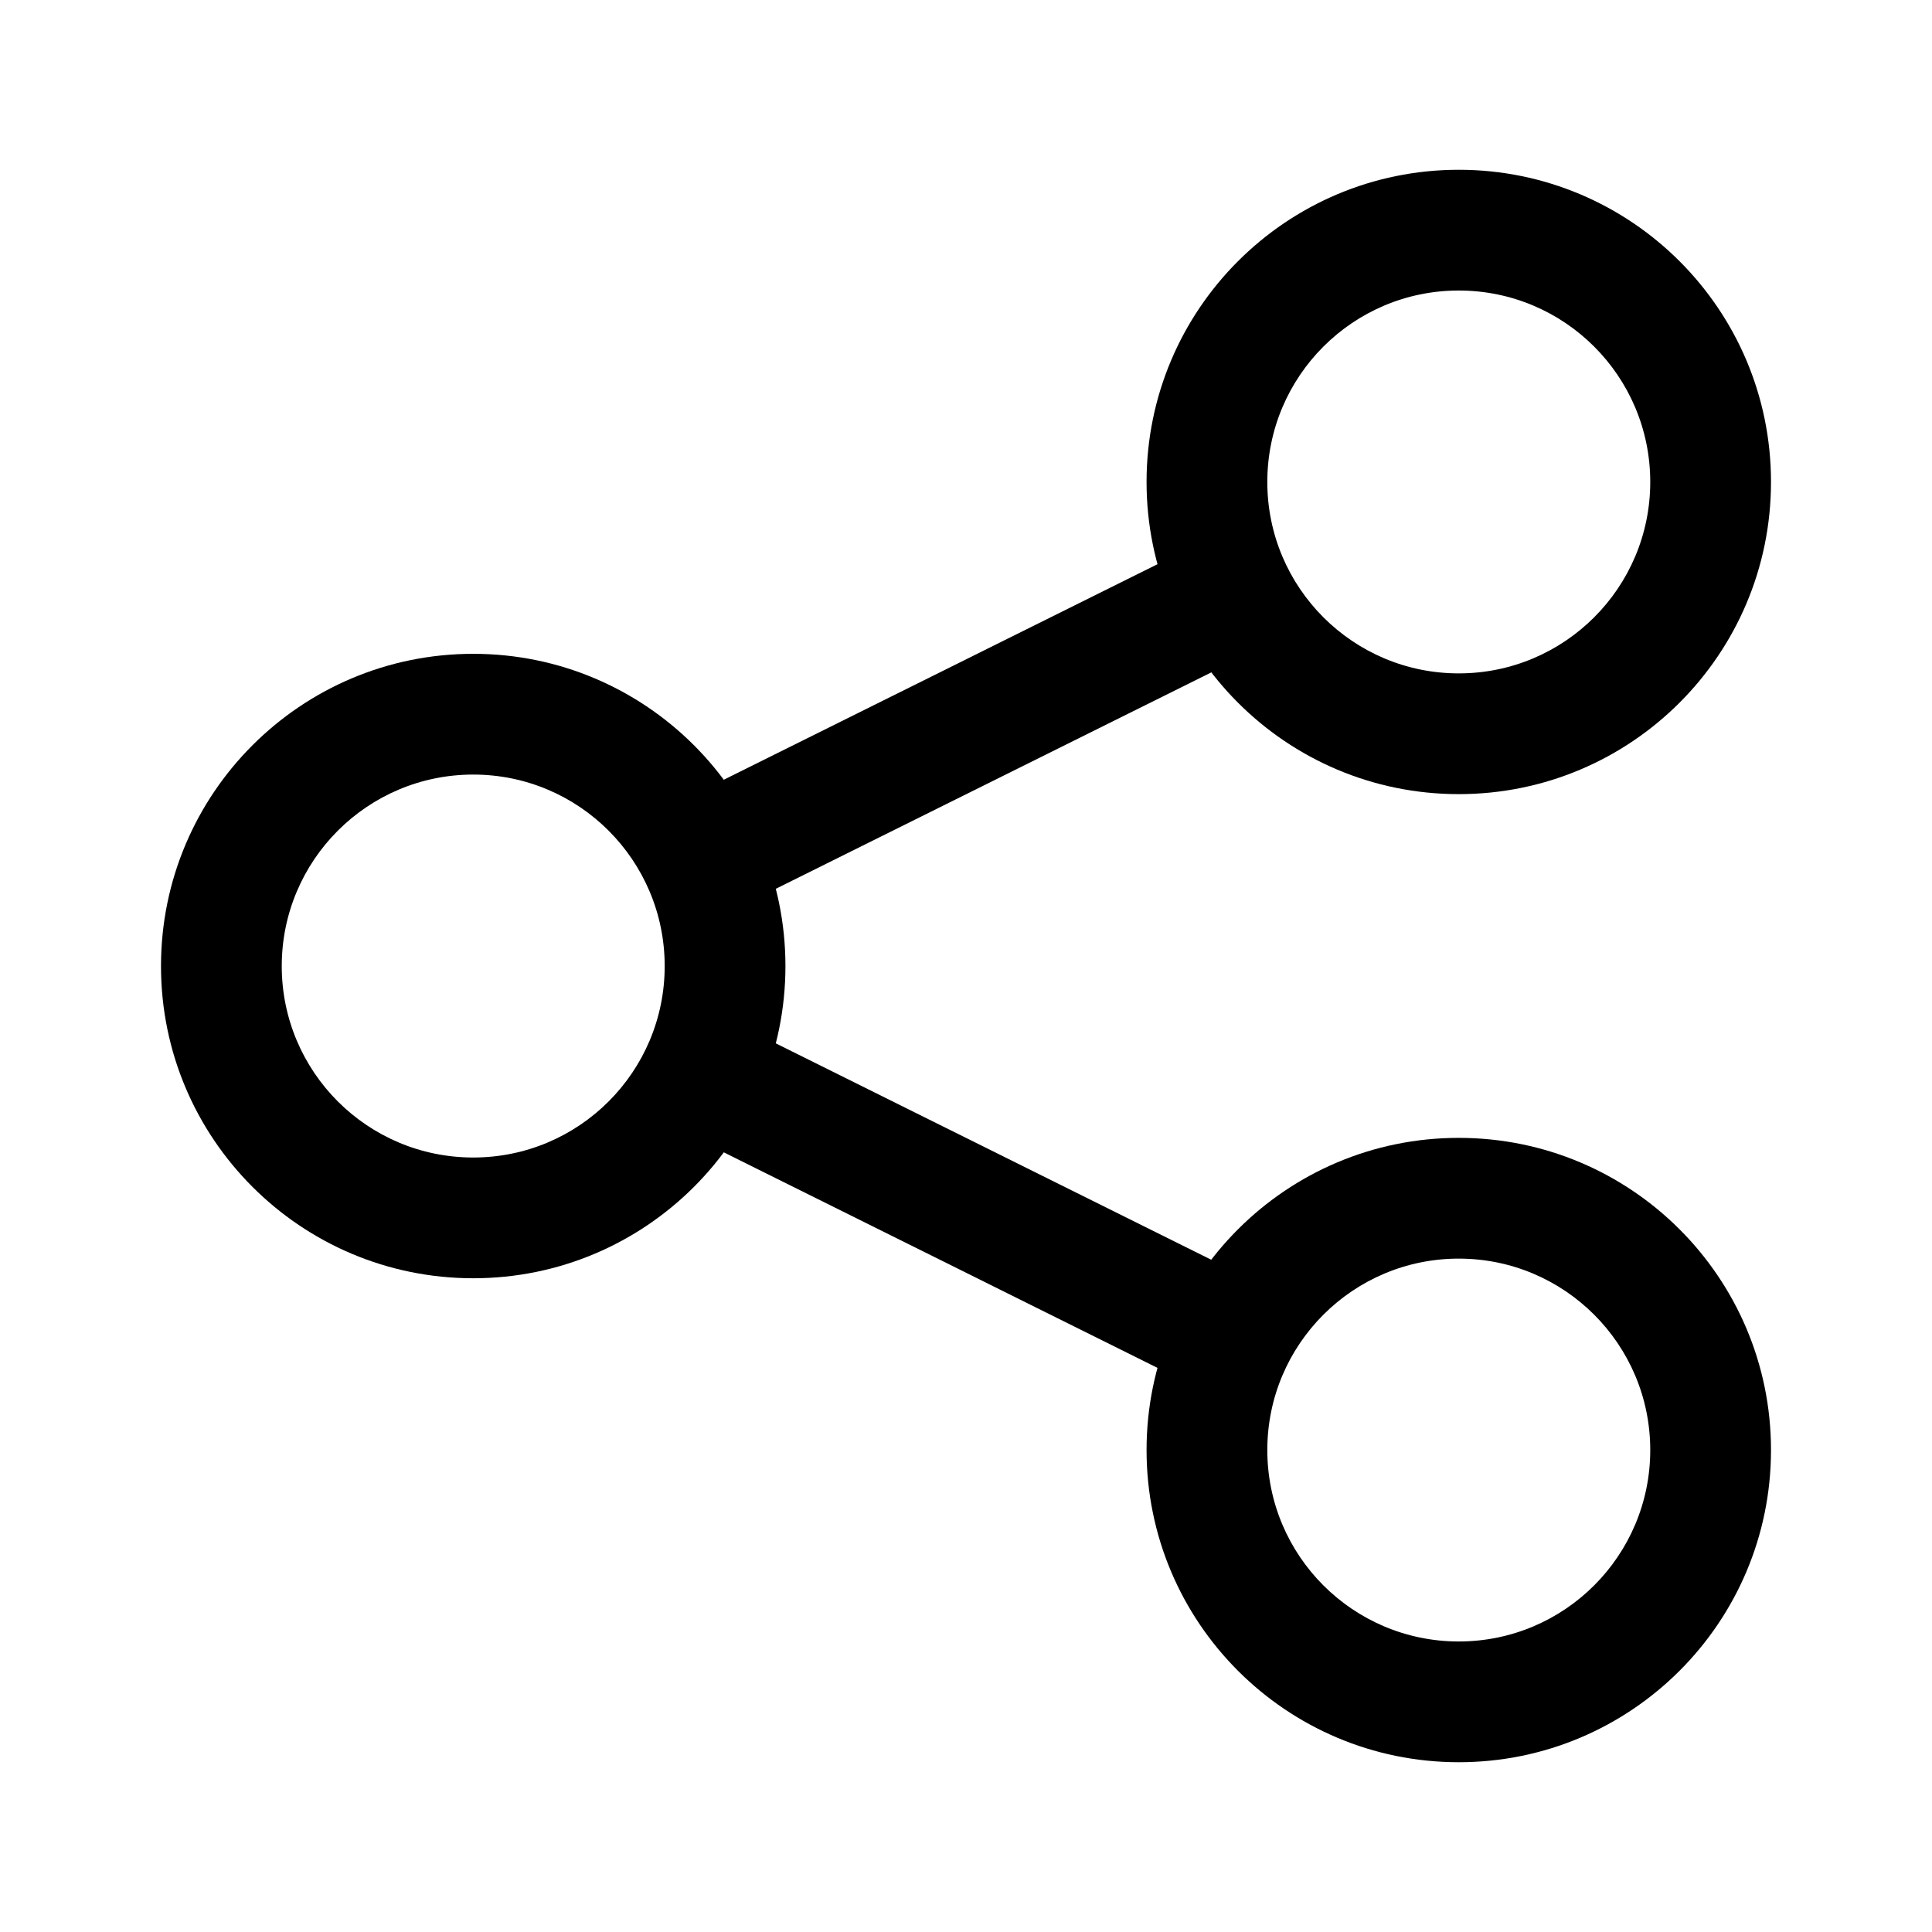 <svg width="24" height="24" viewBox="0 0 24 24" fill="none" xmlns="http://www.w3.org/2000/svg">
<path fill-rule="evenodd" clip-rule="evenodd" d="M8.084 13.027C8.269 12.656 8.719 12.505 9.09 12.689L15.632 15.94C16.003 16.125 16.154 16.575 15.97 16.945C15.786 17.317 15.335 17.468 14.964 17.283L8.422 14.032C8.051 13.848 7.9 13.398 8.084 13.027ZM8.084 10.975C7.9 10.604 8.051 10.154 8.422 9.969L14.964 6.718C15.335 6.534 15.786 6.685 15.97 7.056C16.154 7.427 16.003 7.877 15.632 8.062L9.09 11.313C8.719 11.497 8.269 11.346 8.084 10.975Z" fill="black"/>
<path fill-rule="evenodd" clip-rule="evenodd" d="M5.879 9.622C4.565 9.622 3.5 10.687 3.5 12.001C3.5 13.315 4.565 14.379 5.879 14.379C7.192 14.379 8.257 13.315 8.257 12.001C8.257 10.687 7.192 9.622 5.879 9.622ZM2 12.001C2 9.859 3.736 8.122 5.879 8.122C8.021 8.122 9.757 9.859 9.757 12.001C9.757 14.143 8.021 15.879 5.879 15.879C3.736 15.879 2 14.143 2 12.001Z" fill="black"/>
<path fill-rule="evenodd" clip-rule="evenodd" d="M18.121 3.609C16.808 3.609 15.743 4.674 15.743 5.987C15.743 7.3 16.808 8.365 18.121 8.365C19.435 8.365 20.5 7.3 20.5 5.987C20.5 4.674 19.435 3.609 18.121 3.609ZM14.243 5.987C14.243 3.845 15.979 2.109 18.121 2.109C20.263 2.109 22 3.845 22 5.987C22 8.129 20.263 9.865 18.121 9.865C15.979 9.865 14.243 8.129 14.243 5.987Z" fill="black"/>
<path fill-rule="evenodd" clip-rule="evenodd" d="M18.121 15.635C16.808 15.635 15.743 16.7 15.743 18.013C15.743 19.326 16.808 20.391 18.121 20.391C19.435 20.391 20.5 19.326 20.5 18.013C20.5 16.7 19.435 15.635 18.121 15.635ZM14.243 18.013C14.243 15.871 15.979 14.135 18.121 14.135C20.263 14.135 22 15.871 22 18.013C22 20.155 20.263 21.891 18.121 21.891C15.979 21.891 14.243 20.155 14.243 18.013Z" fill="black"/>
</svg>
